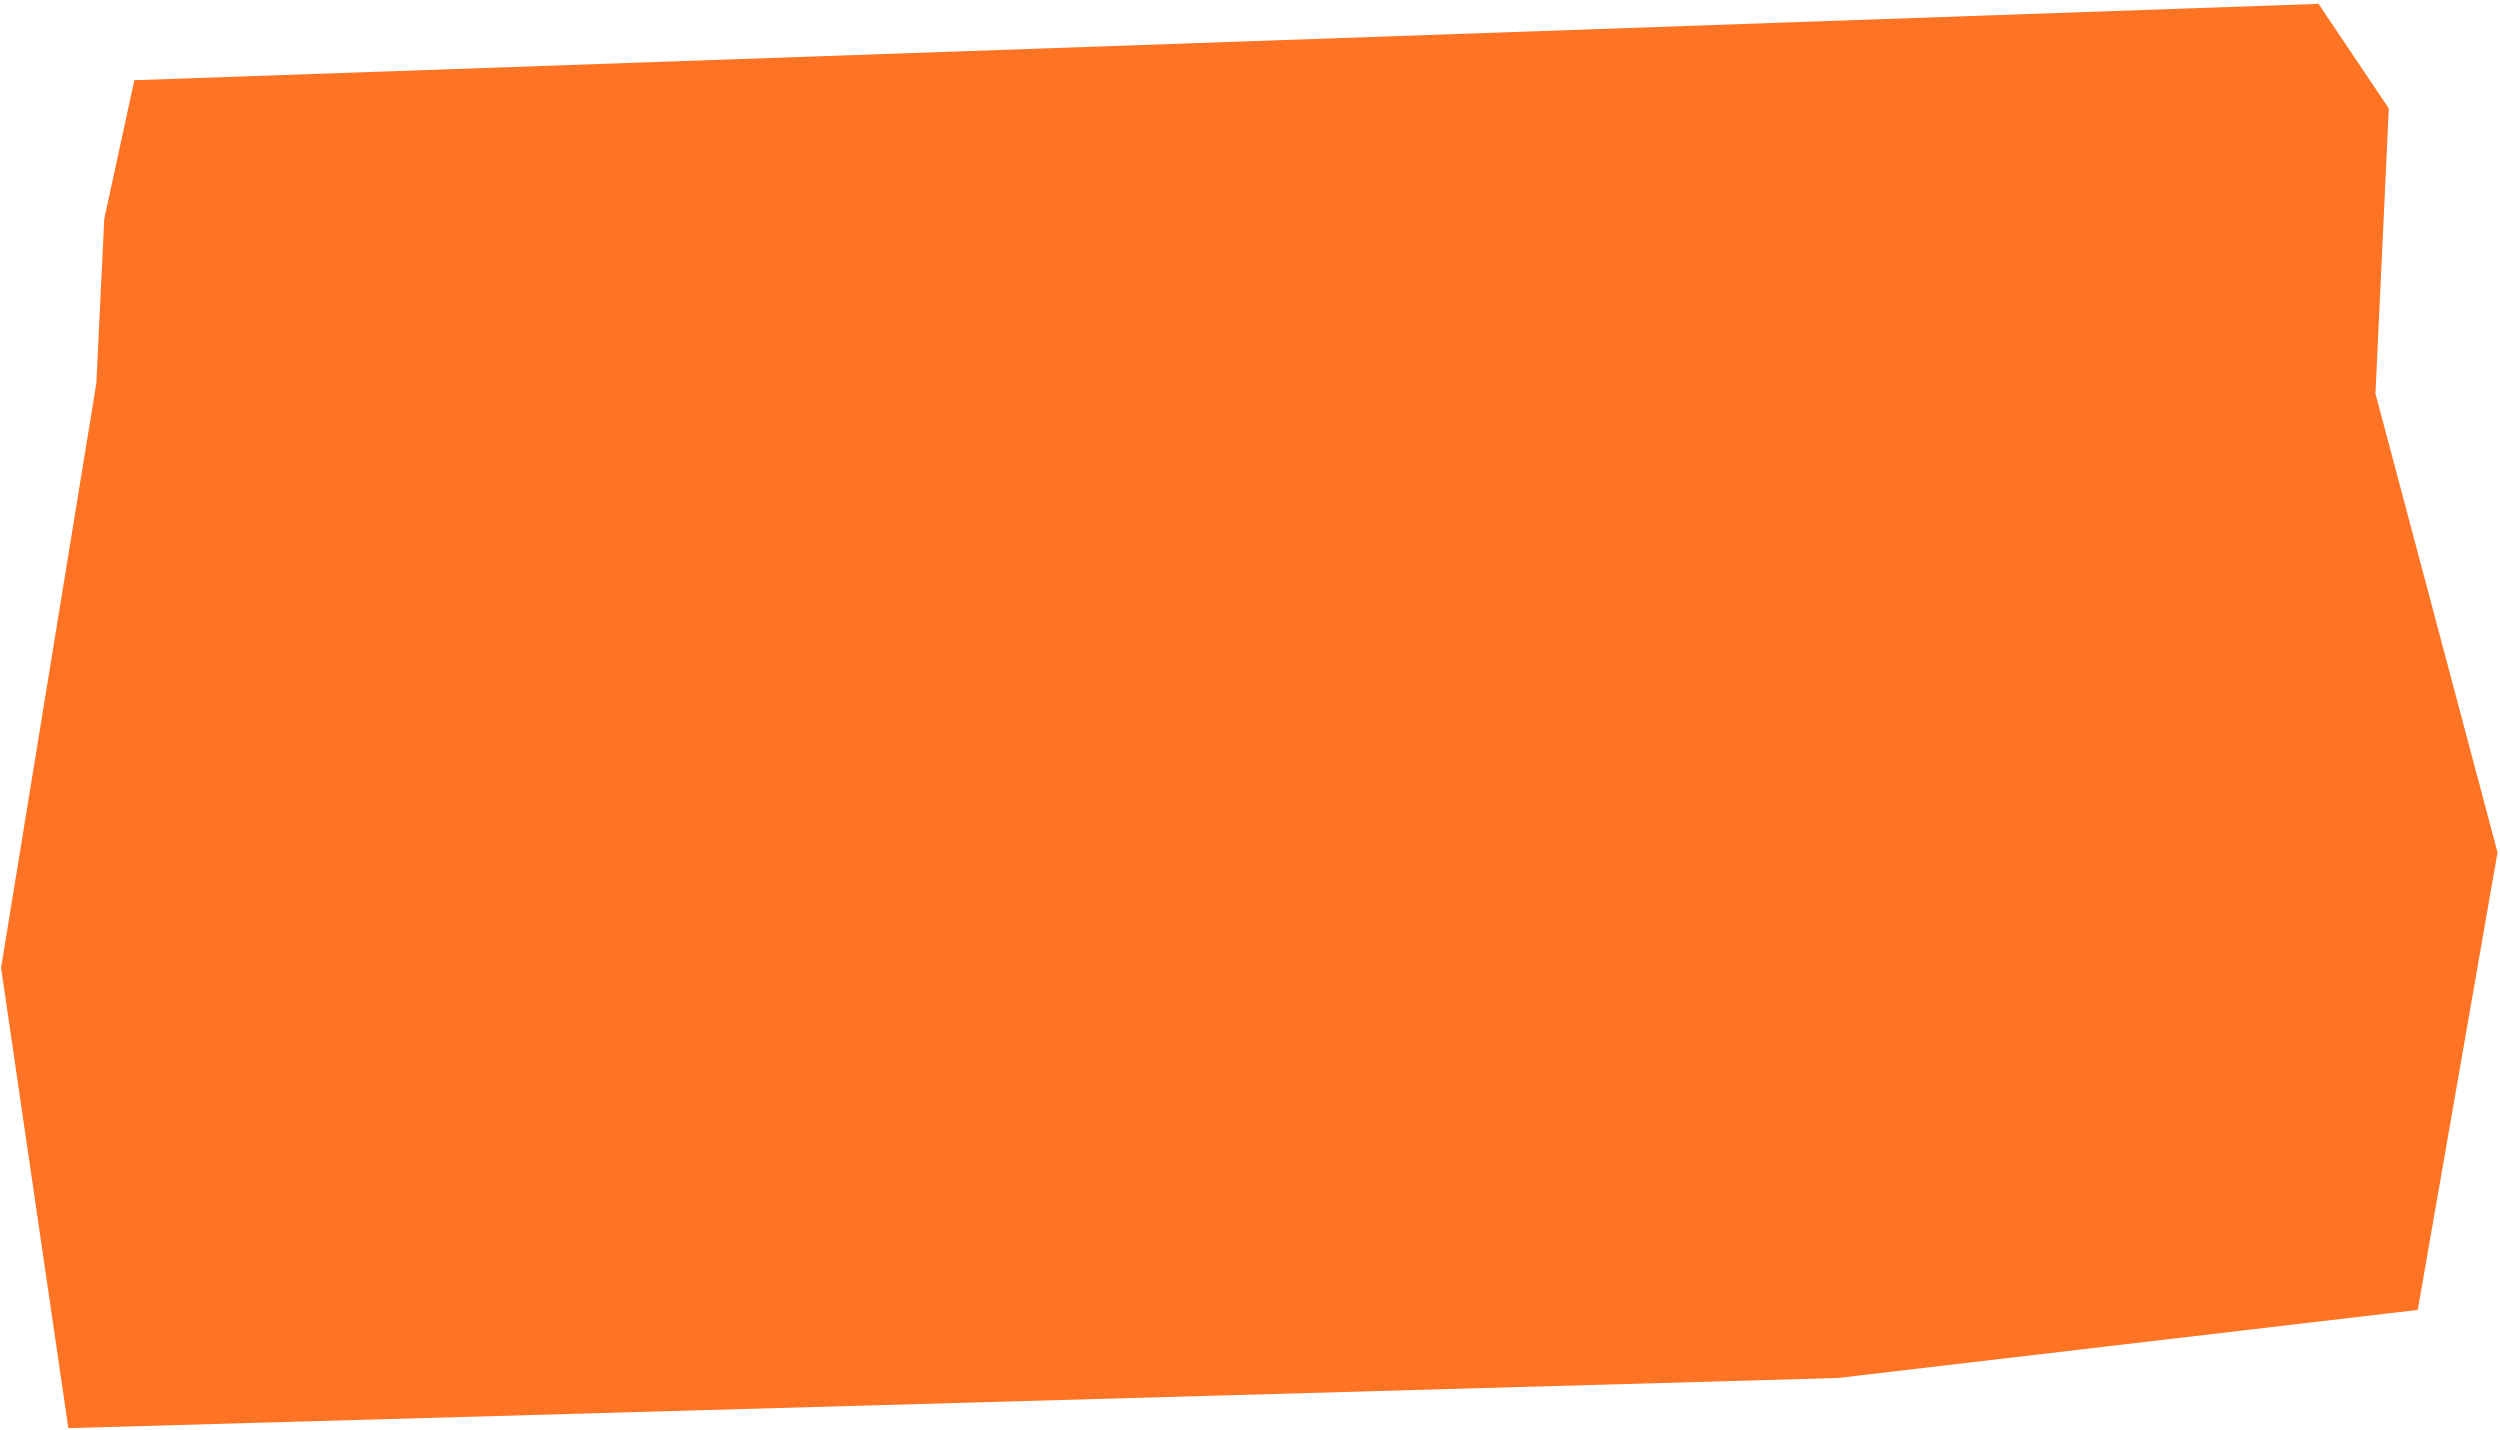 <?xml version="1.0" encoding="UTF-8"?> <svg xmlns="http://www.w3.org/2000/svg" width="584" height="334" viewBox="0 0 584 334" fill="none"> <path d="M583.42 199.116L554.903 91.927L558.03 25.335L541.603 0.9L31.384 18.737L24.362 51.107L22.5 89.544L0.252 226.095L15.961 333.61L429.296 321.9L564.787 305.994L583.42 199.116Z" fill="#FF7424"></path> </svg> 